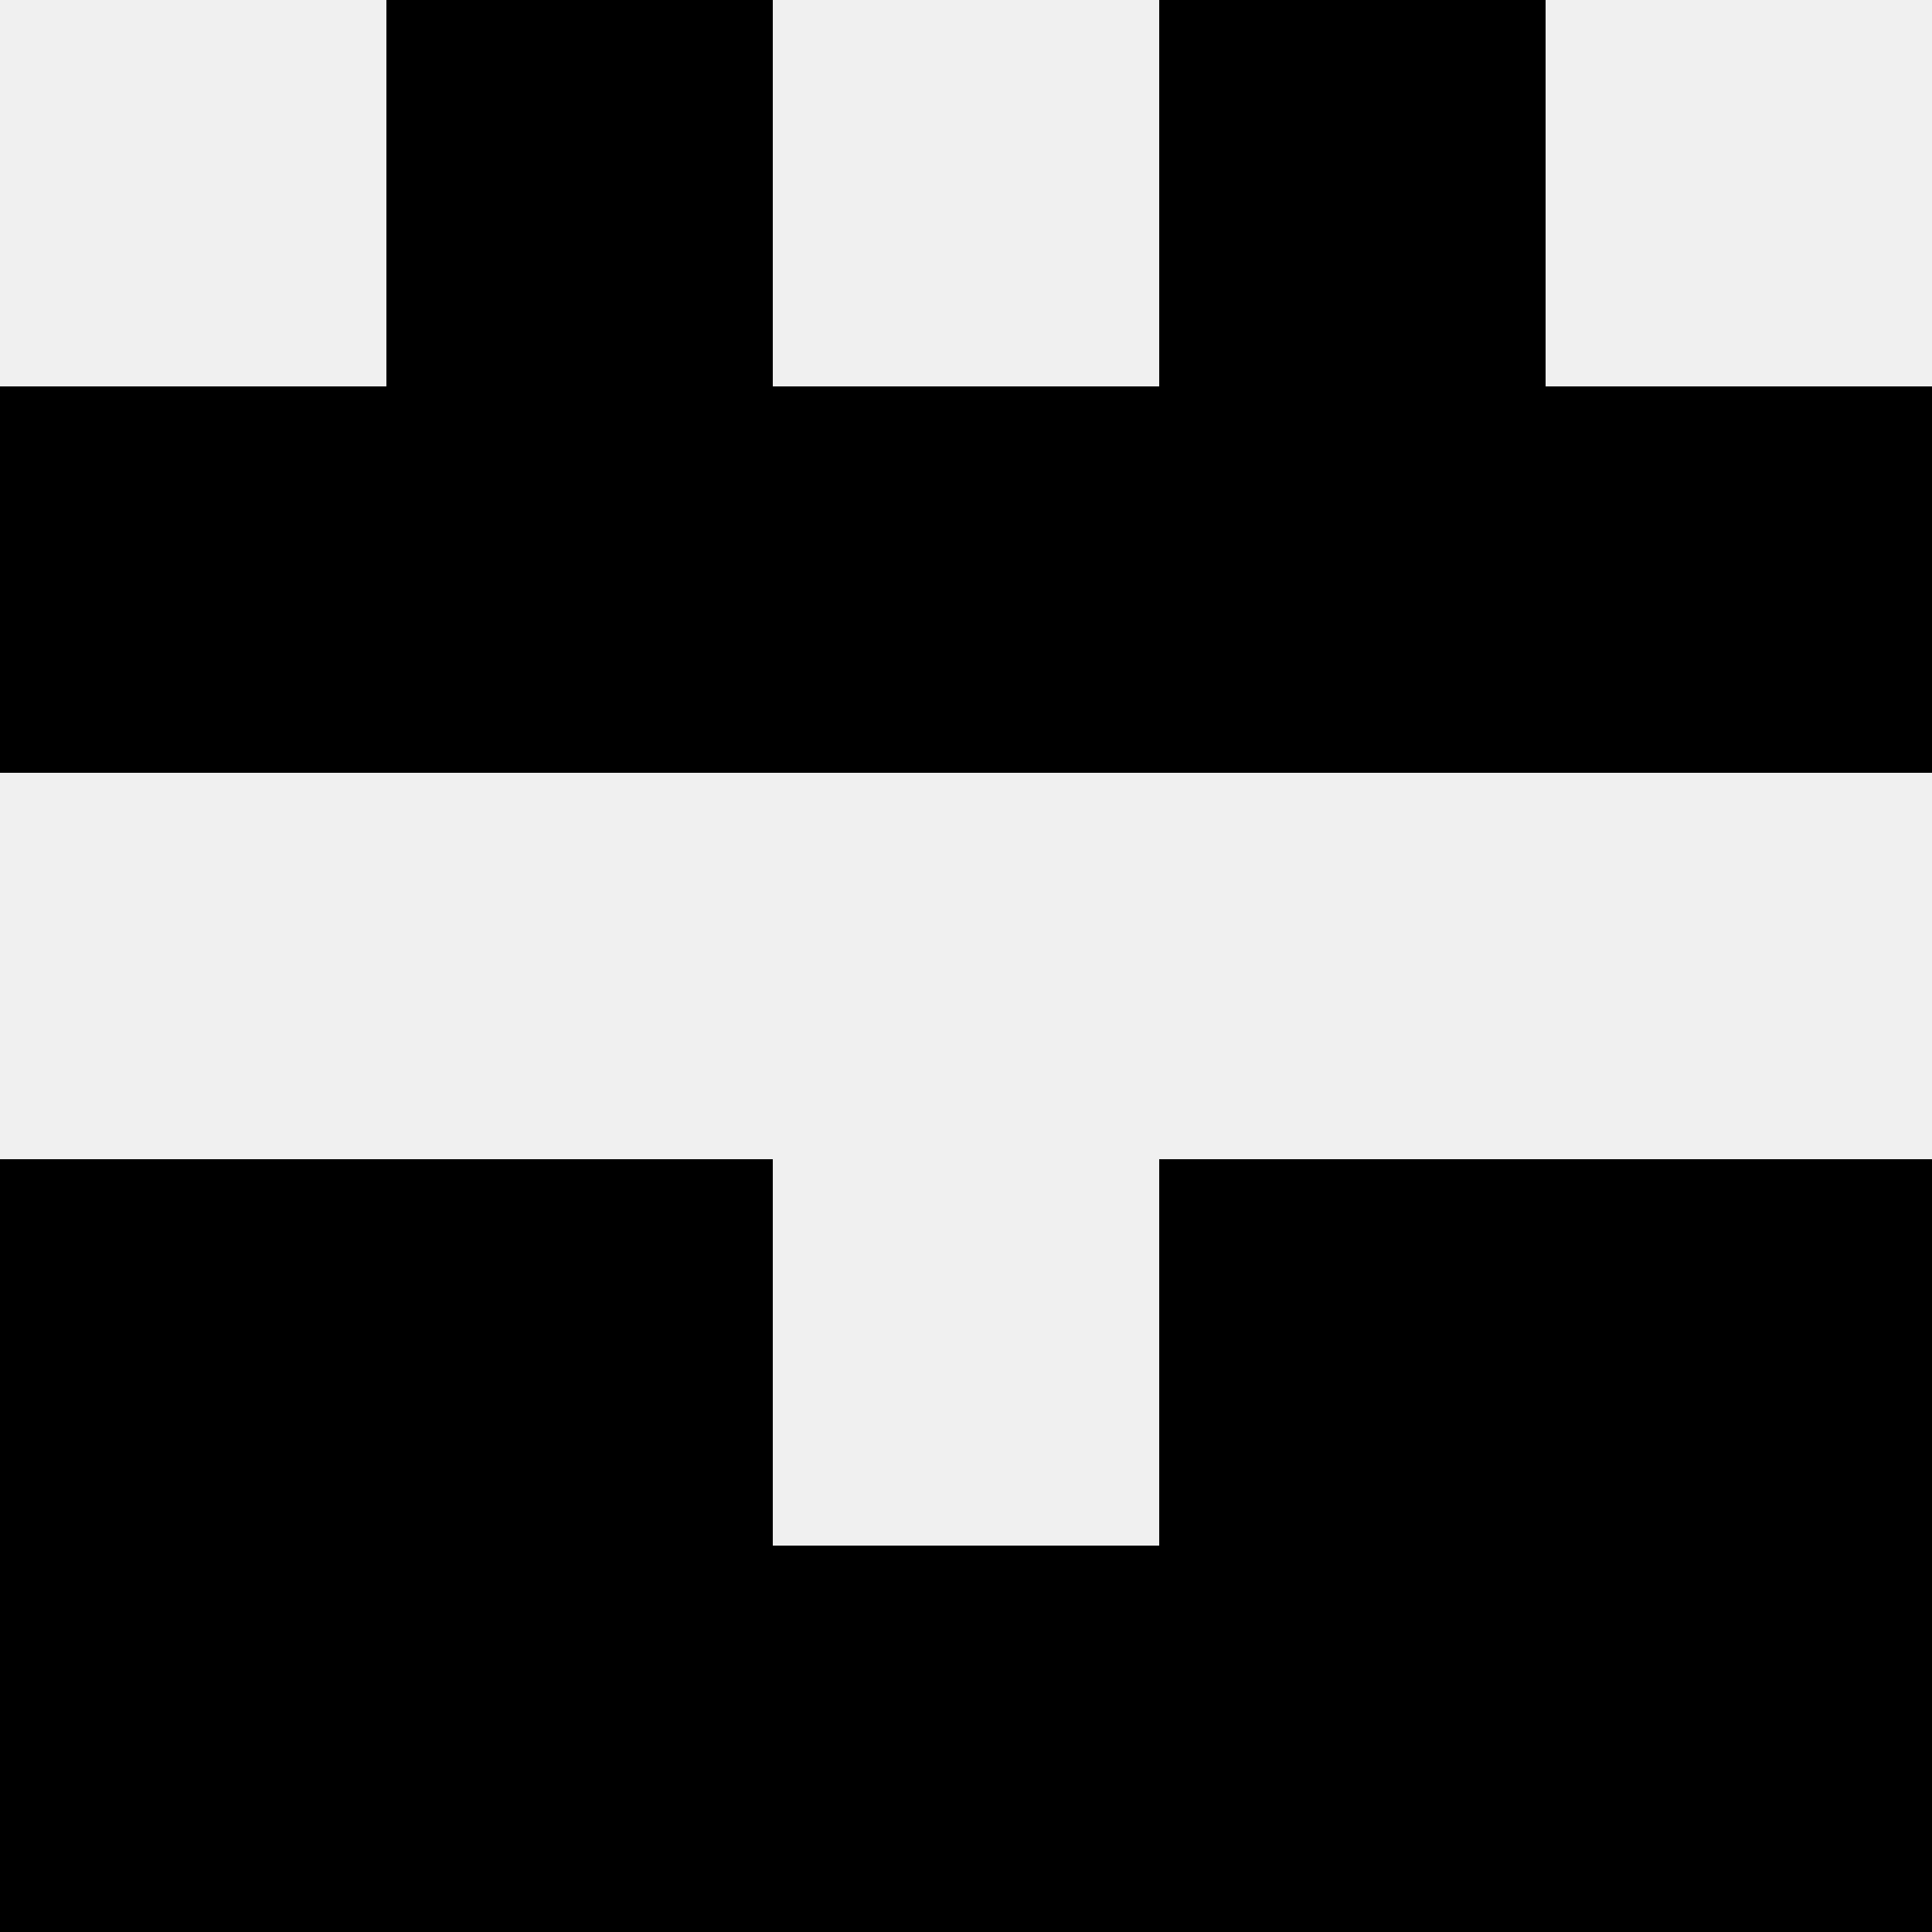 <svg width='80' height='80' xmlns='http://www.w3.org/2000/svg'><rect width='100%' height='100%' fill='#f0f0f0'/><rect x='16' y='0' width='16' height='16' fill='hsl(142, 70%, 50%)' /><rect x='48' y='0' width='16' height='16' fill='hsl(142, 70%, 50%)' /><rect x='0' y='16' width='16' height='16' fill='hsl(142, 70%, 50%)' /><rect x='64' y='16' width='16' height='16' fill='hsl(142, 70%, 50%)' /><rect x='16' y='16' width='16' height='16' fill='hsl(142, 70%, 50%)' /><rect x='48' y='16' width='16' height='16' fill='hsl(142, 70%, 50%)' /><rect x='32' y='16' width='16' height='16' fill='hsl(142, 70%, 50%)' /><rect x='32' y='16' width='16' height='16' fill='hsl(142, 70%, 50%)' /><rect x='0' y='48' width='16' height='16' fill='hsl(142, 70%, 50%)' /><rect x='64' y='48' width='16' height='16' fill='hsl(142, 70%, 50%)' /><rect x='16' y='48' width='16' height='16' fill='hsl(142, 70%, 50%)' /><rect x='48' y='48' width='16' height='16' fill='hsl(142, 70%, 50%)' /><rect x='0' y='64' width='16' height='16' fill='hsl(142, 70%, 50%)' /><rect x='64' y='64' width='16' height='16' fill='hsl(142, 70%, 50%)' /><rect x='16' y='64' width='16' height='16' fill='hsl(142, 70%, 50%)' /><rect x='48' y='64' width='16' height='16' fill='hsl(142, 70%, 50%)' /><rect x='32' y='64' width='16' height='16' fill='hsl(142, 70%, 50%)' /><rect x='32' y='64' width='16' height='16' fill='hsl(142, 70%, 50%)' /></svg>